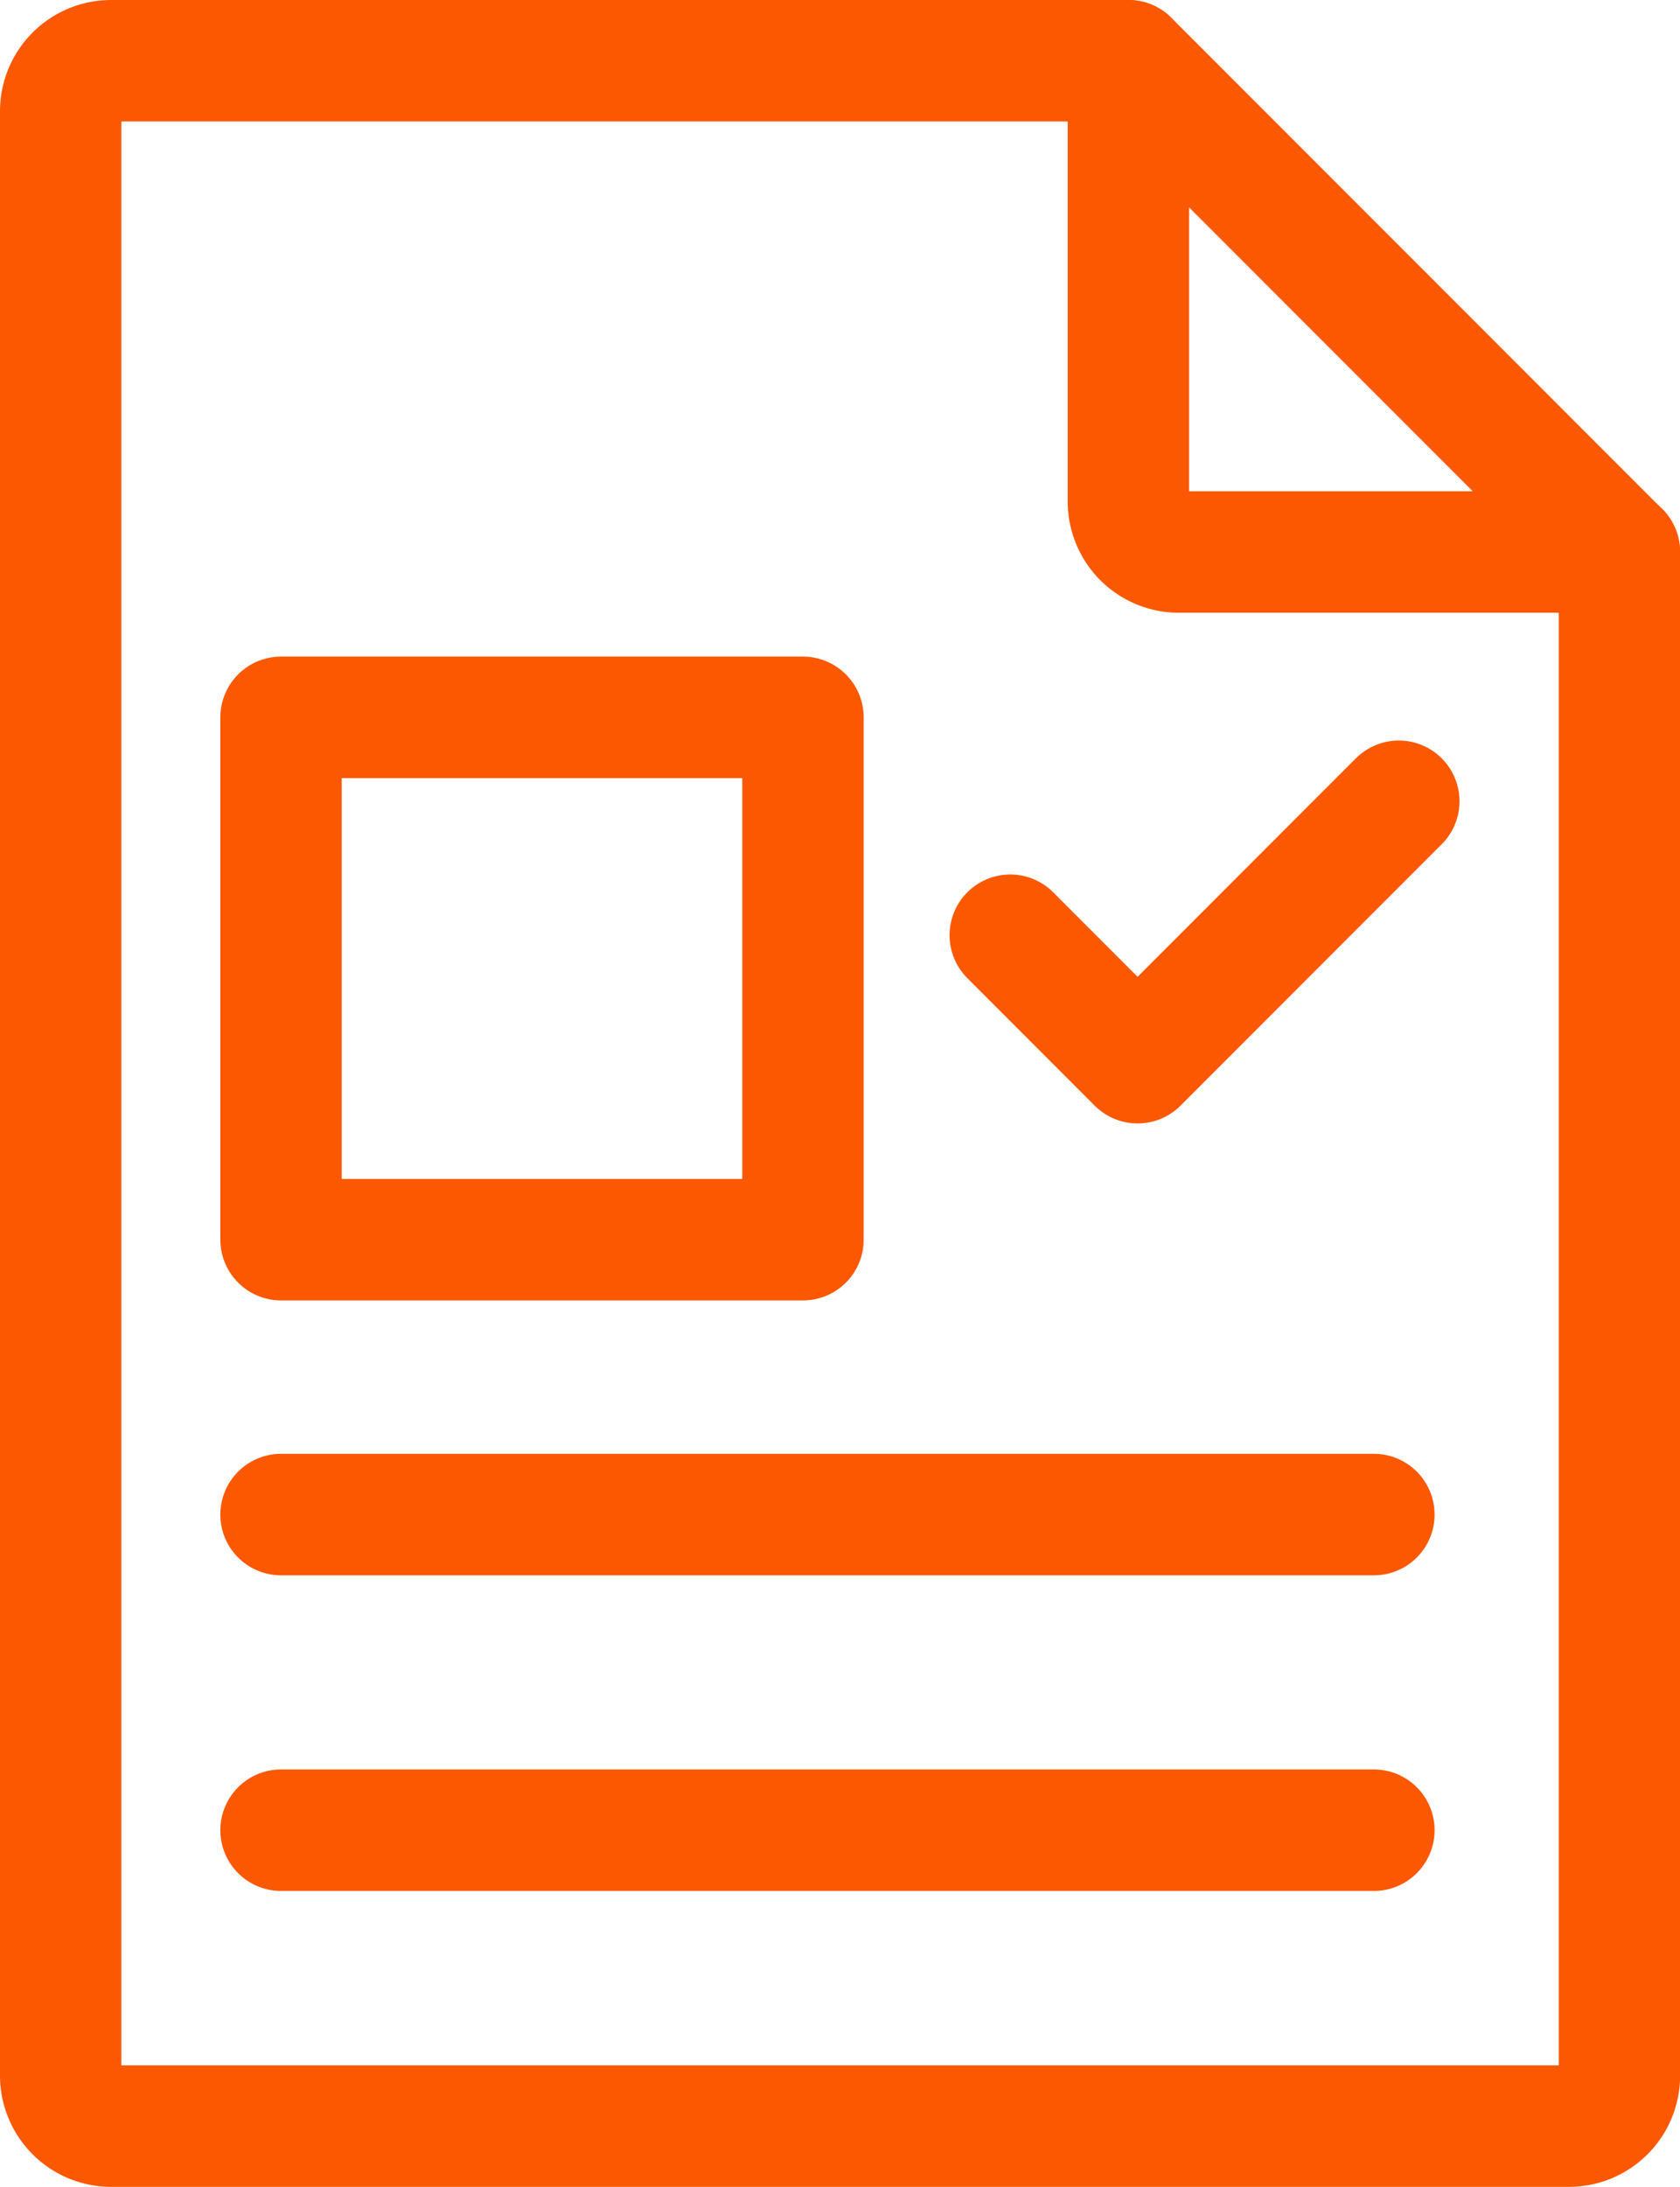 <svg xmlns="http://www.w3.org/2000/svg" width="41.522" height="54.008" viewBox="0 0 41.522 54.008"><g transform="translate(-6.375 -0.5)"><path id="Path_191" data-name="Path 191" d="M13,17.26h12.9v12.9H13Zm18.023,5.381,3.147,3.148,6.456-6.456" transform="translate(0.321 0.956)" fill="rgba(0,0,0,0)" stroke="#fc5801" stroke-linecap="round" stroke-linejoin="round" stroke-width="3"></path><path id="Path_192" data-name="Path 192" d="M34.264,2H9.122A1.248,1.248,0,0,0,7.875,3.248V51.76a1.248,1.248,0,0,0,1.248,1.248H45.148A1.248,1.248,0,0,0,46.4,51.76V14.131" transform="translate(0 0)" fill="rgba(0,0,0,0)" stroke="#fc5801" stroke-linecap="round" stroke-linejoin="round" stroke-width="3"></path><path id="Path_193" data-name="Path 193" d="M33.943,2V12.885a1.248,1.248,0,0,0,1.248,1.248H46.075ZM13,37.905H40.01M13,45.7H40.01" transform="translate(0.321 0)" fill="rgba(0,0,0,0)" stroke="#fc5801" stroke-linecap="round" stroke-linejoin="round" stroke-width="3"></path></g></svg>